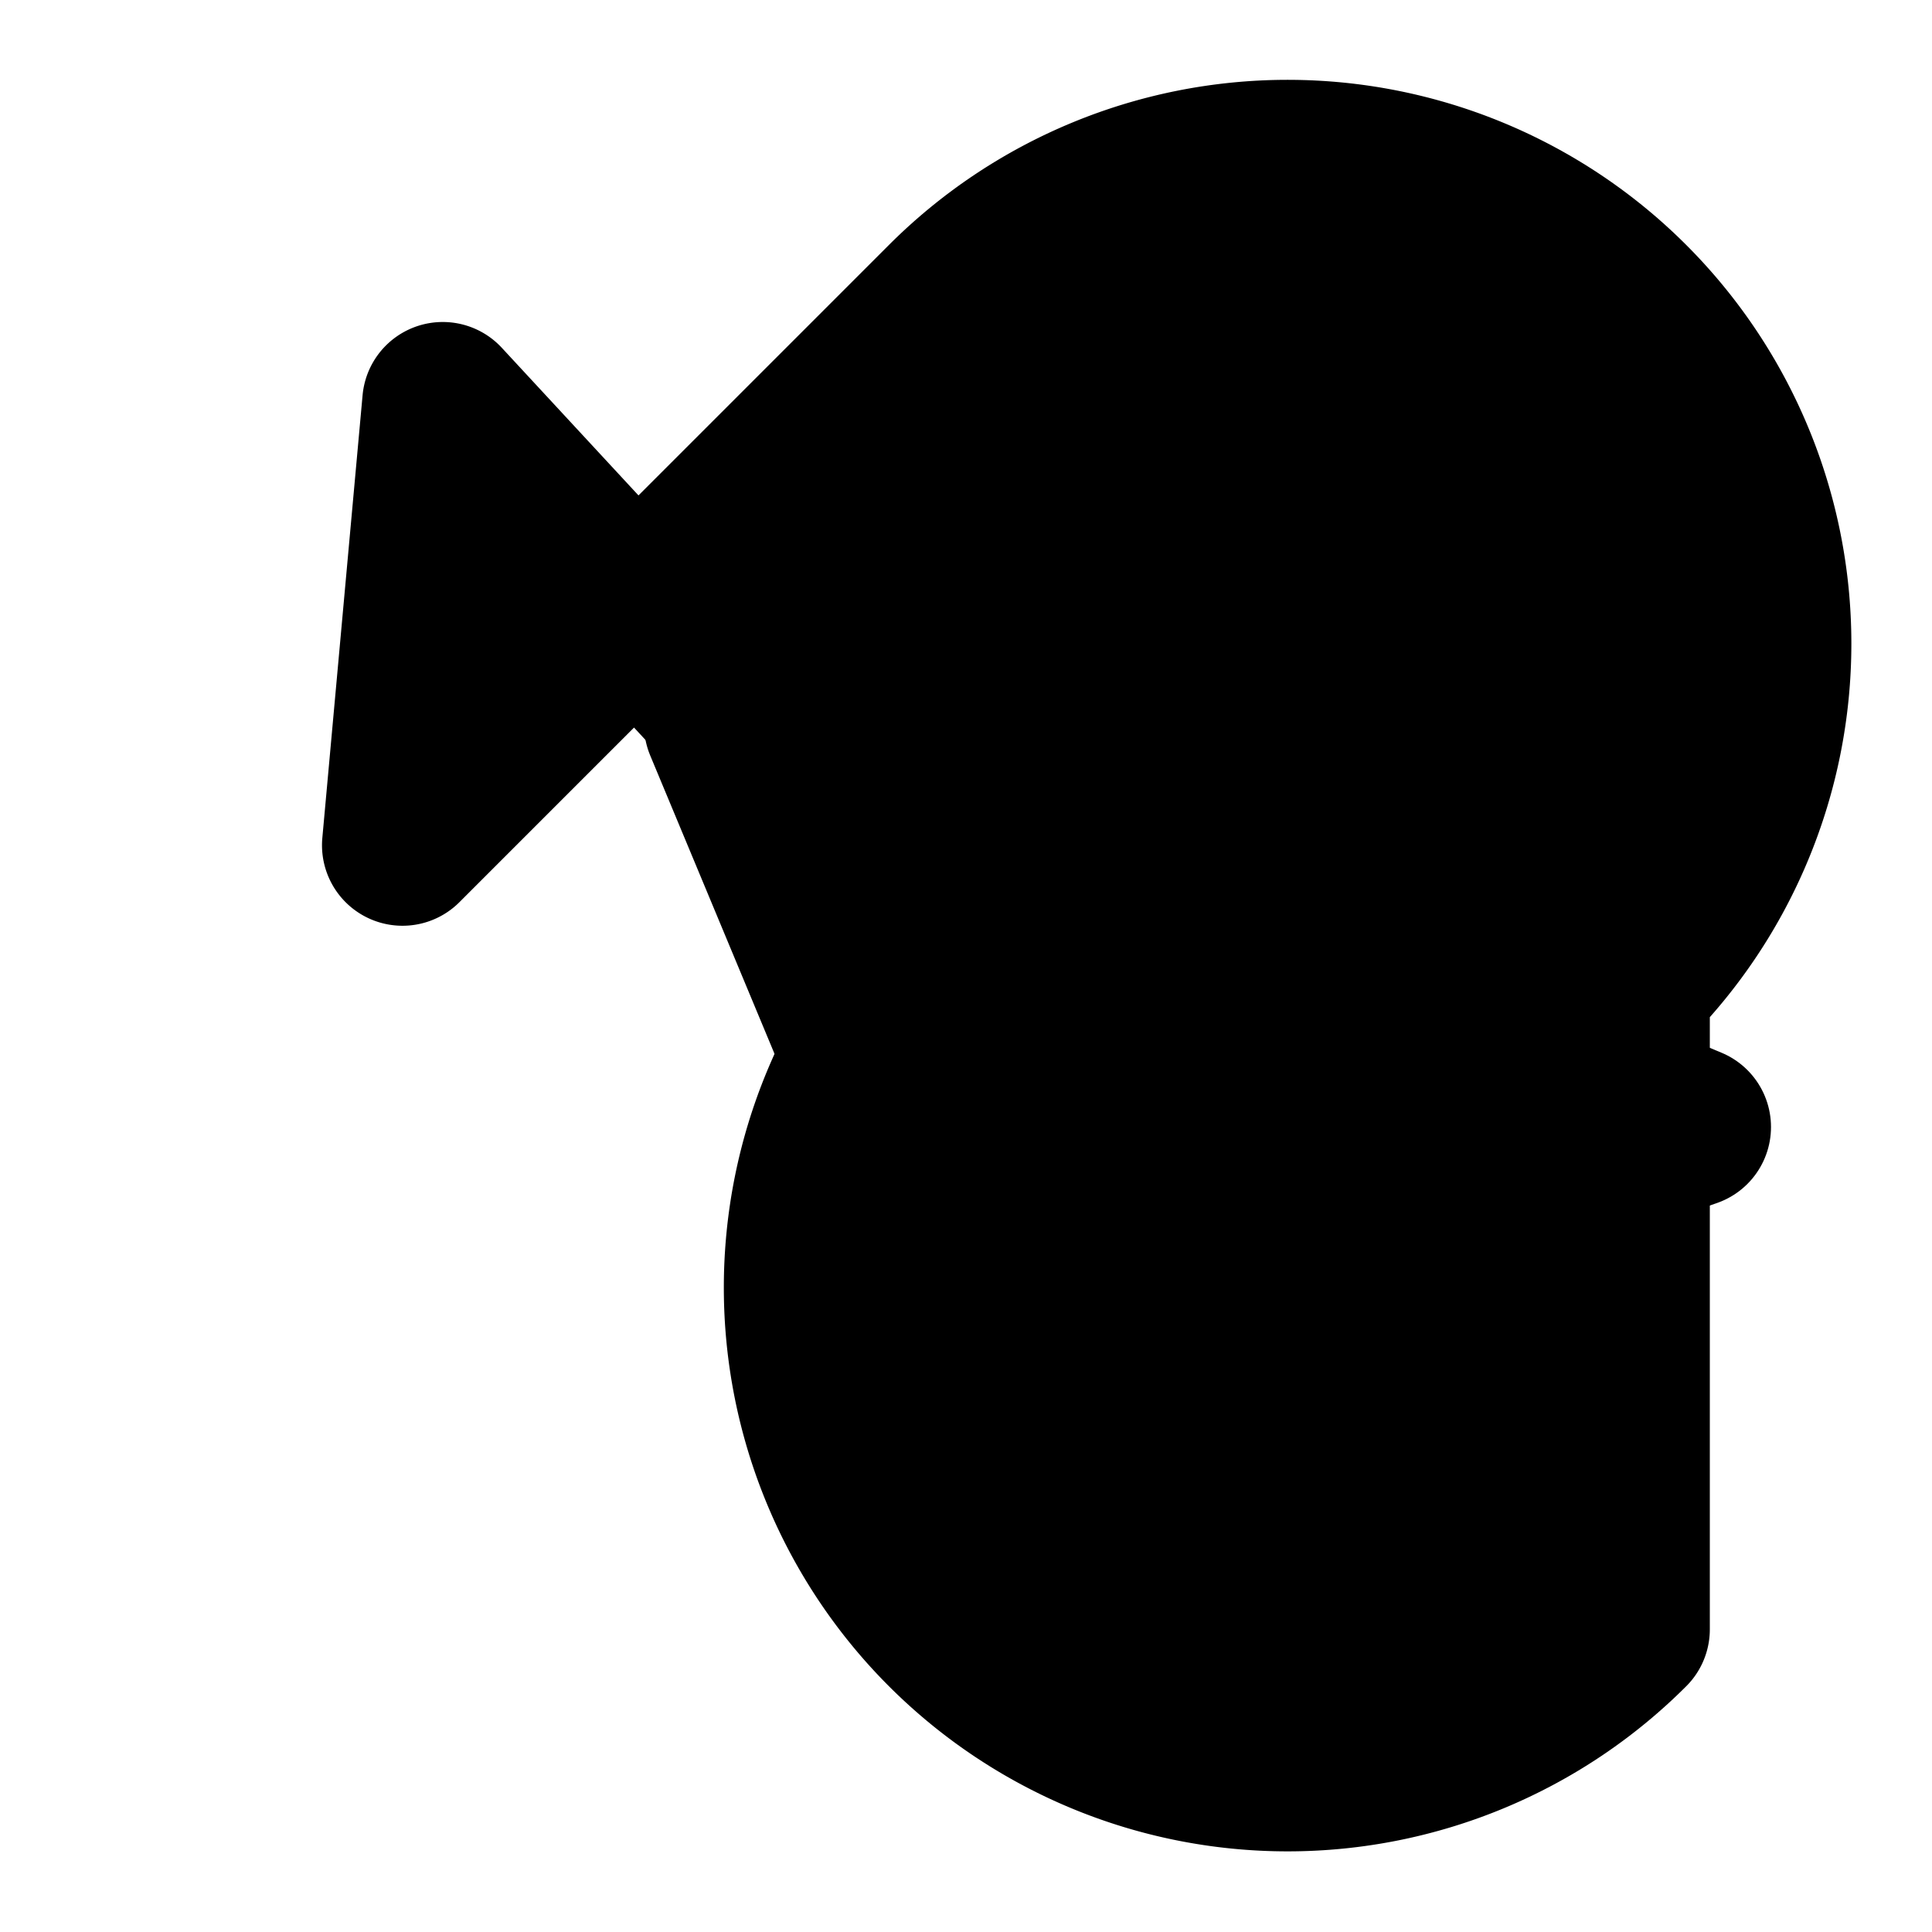<svg width="32" height="32" viewBox="0 0 24 24" fill="none" xmlns="http://www.w3.org/2000/svg">
  <path d="M20.24 12.24a6 6 0 0 0-8.49-8.49L5 10.5L5.5 5l6.25 6.75a6 6 0 0 0 8.49 8.49Z" fill="hsl(212 50% 45%)" stroke="hsl(212 50% 45%)" stroke-width="2" stroke-linecap="round" stroke-linejoin="round"/>
  <path d="m9 9 5 12 1.8-5.2L21 14Z" fill="hsl(212 50% 45%)" stroke="hsl(212 50% 45%)" stroke-width="2" stroke-linecap="round" stroke-linejoin="round"/>
</svg>